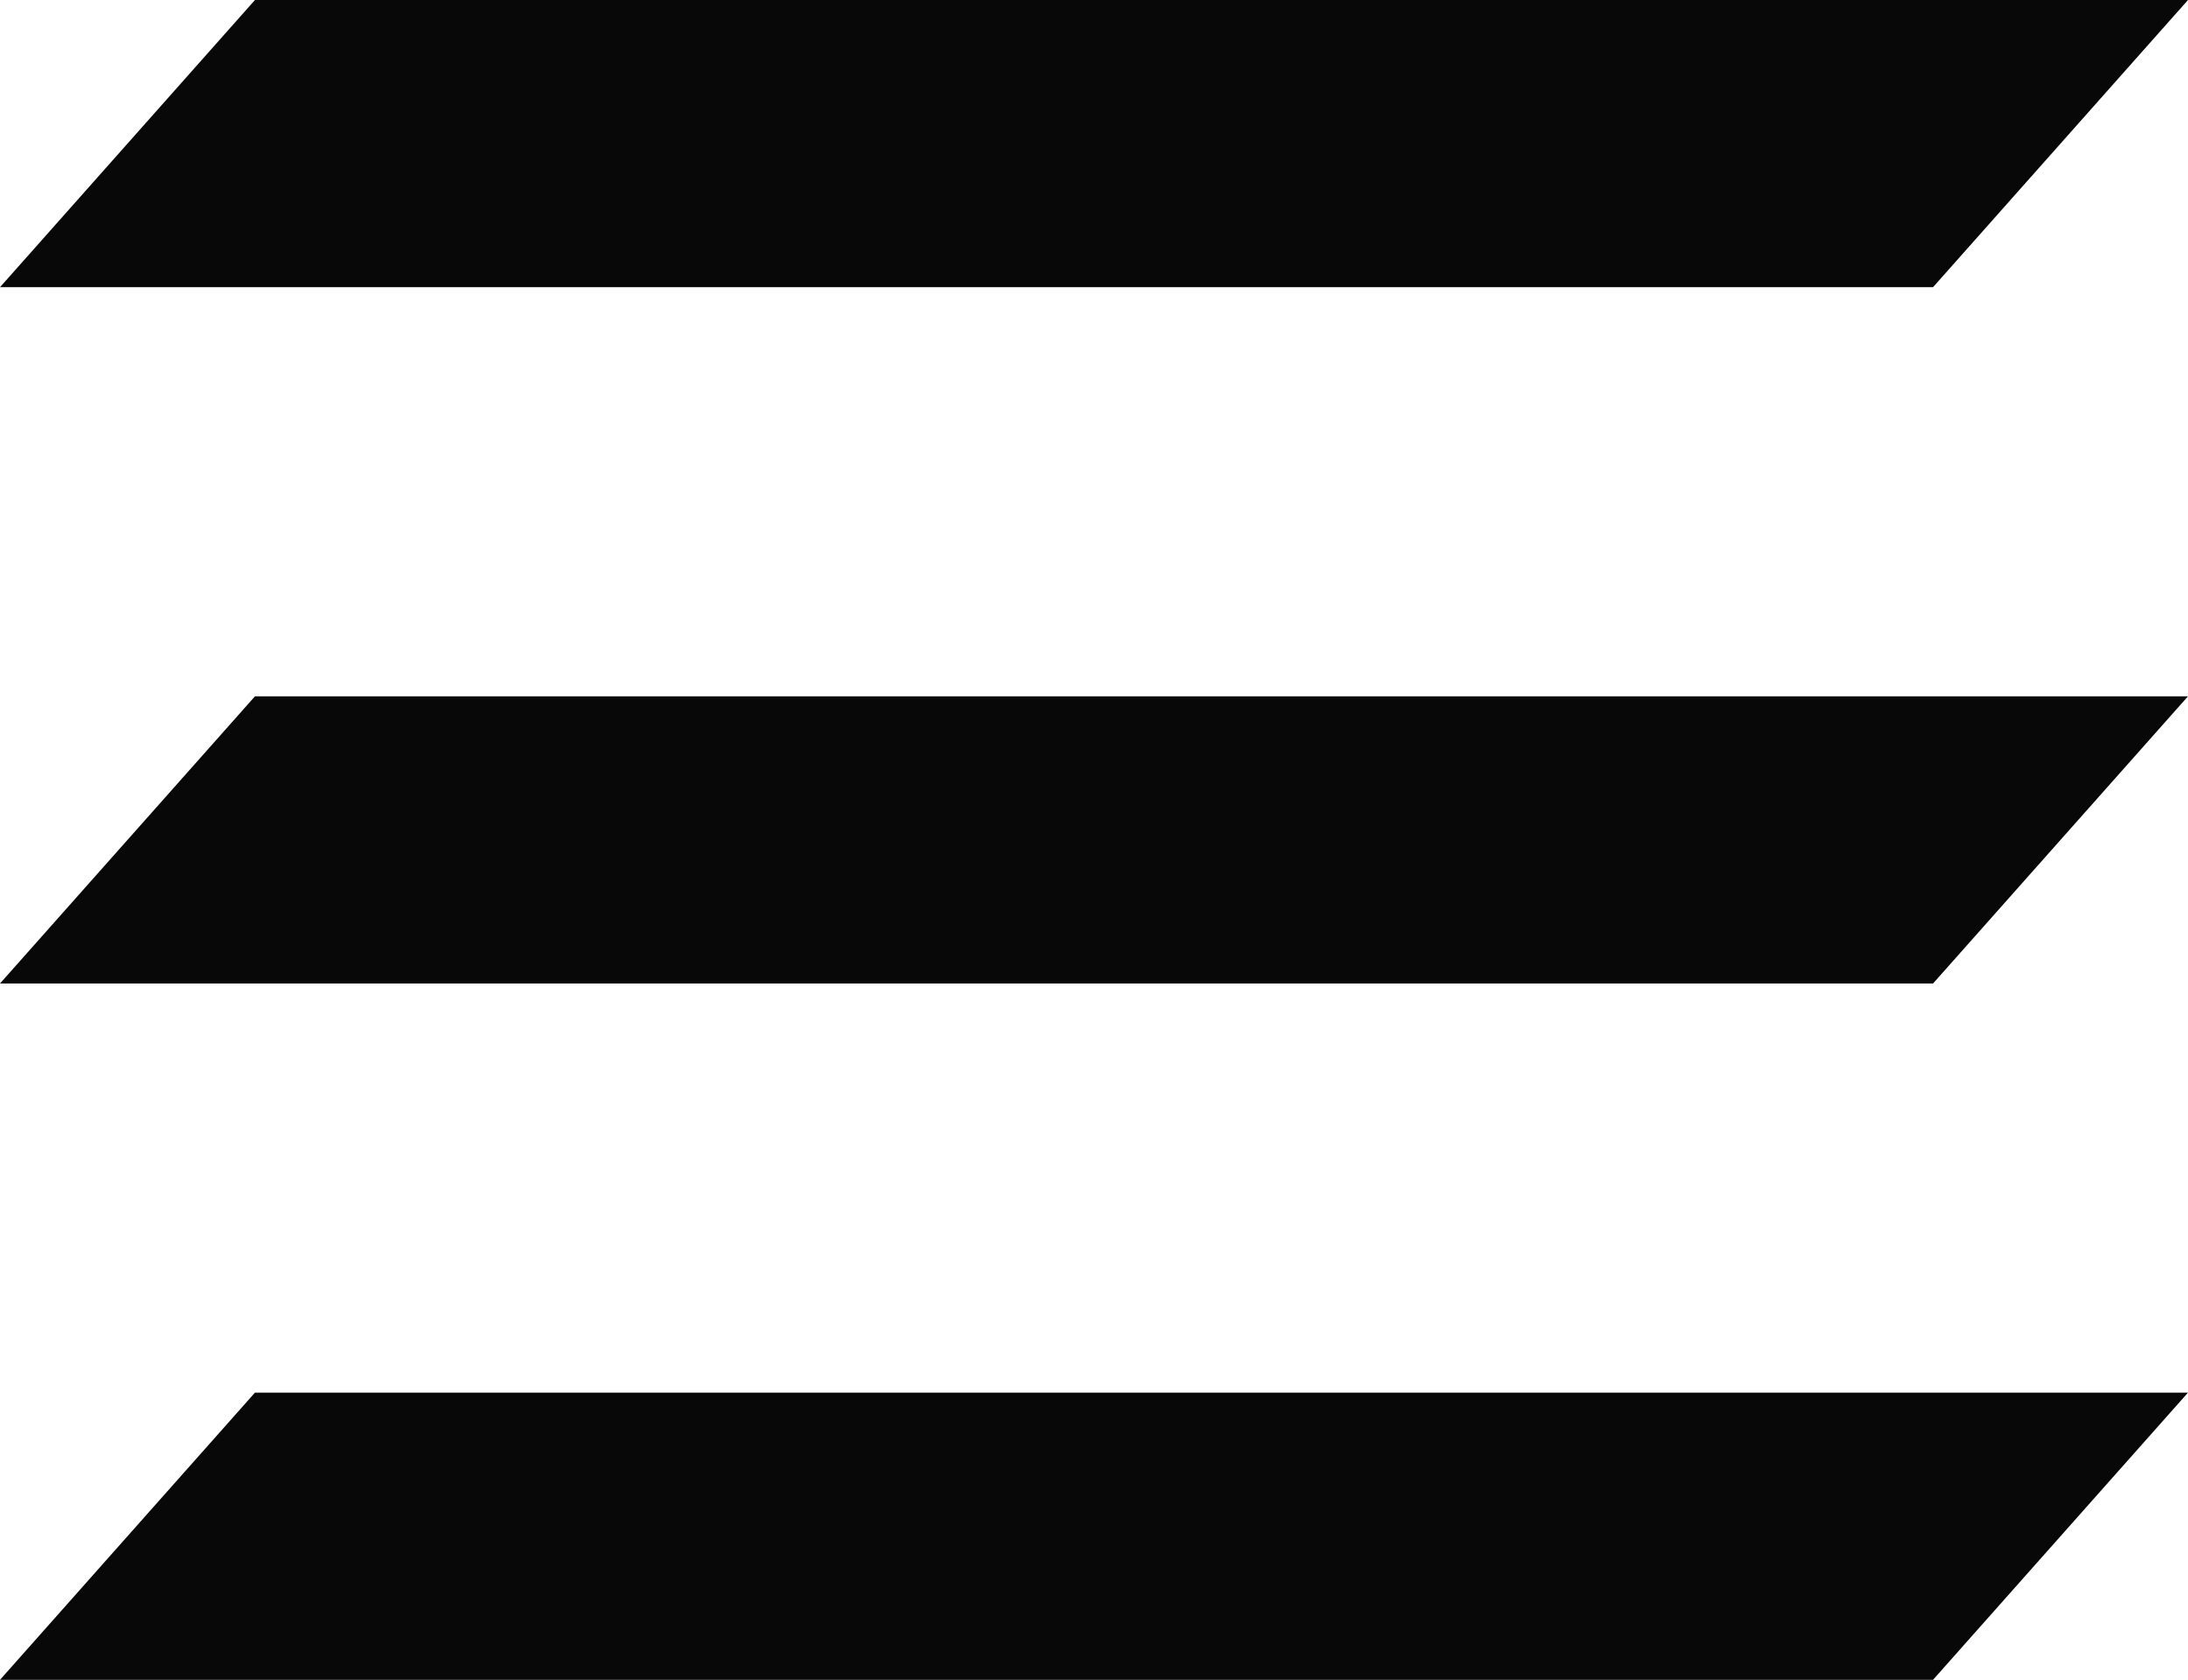 <?xml version="1.0" encoding="UTF-8"?> <svg xmlns="http://www.w3.org/2000/svg" id="Слой_1" data-name="Слой 1" viewBox="0 0 51.49 39.54"><defs><style>.cls-1{fill:#080808;}</style></defs><title>menu</title><polygon class="cls-1" points="45.49 39.54 0 39.54 6 32.78 51.49 32.78 45.49 39.54"></polygon><polygon class="cls-1" points="45.49 23.15 0 23.15 6 16.39 51.49 16.39 45.49 23.15"></polygon><polygon class="cls-1" points="45.49 6.76 0 6.76 6 0 51.49 0 45.49 6.76"></polygon></svg> 